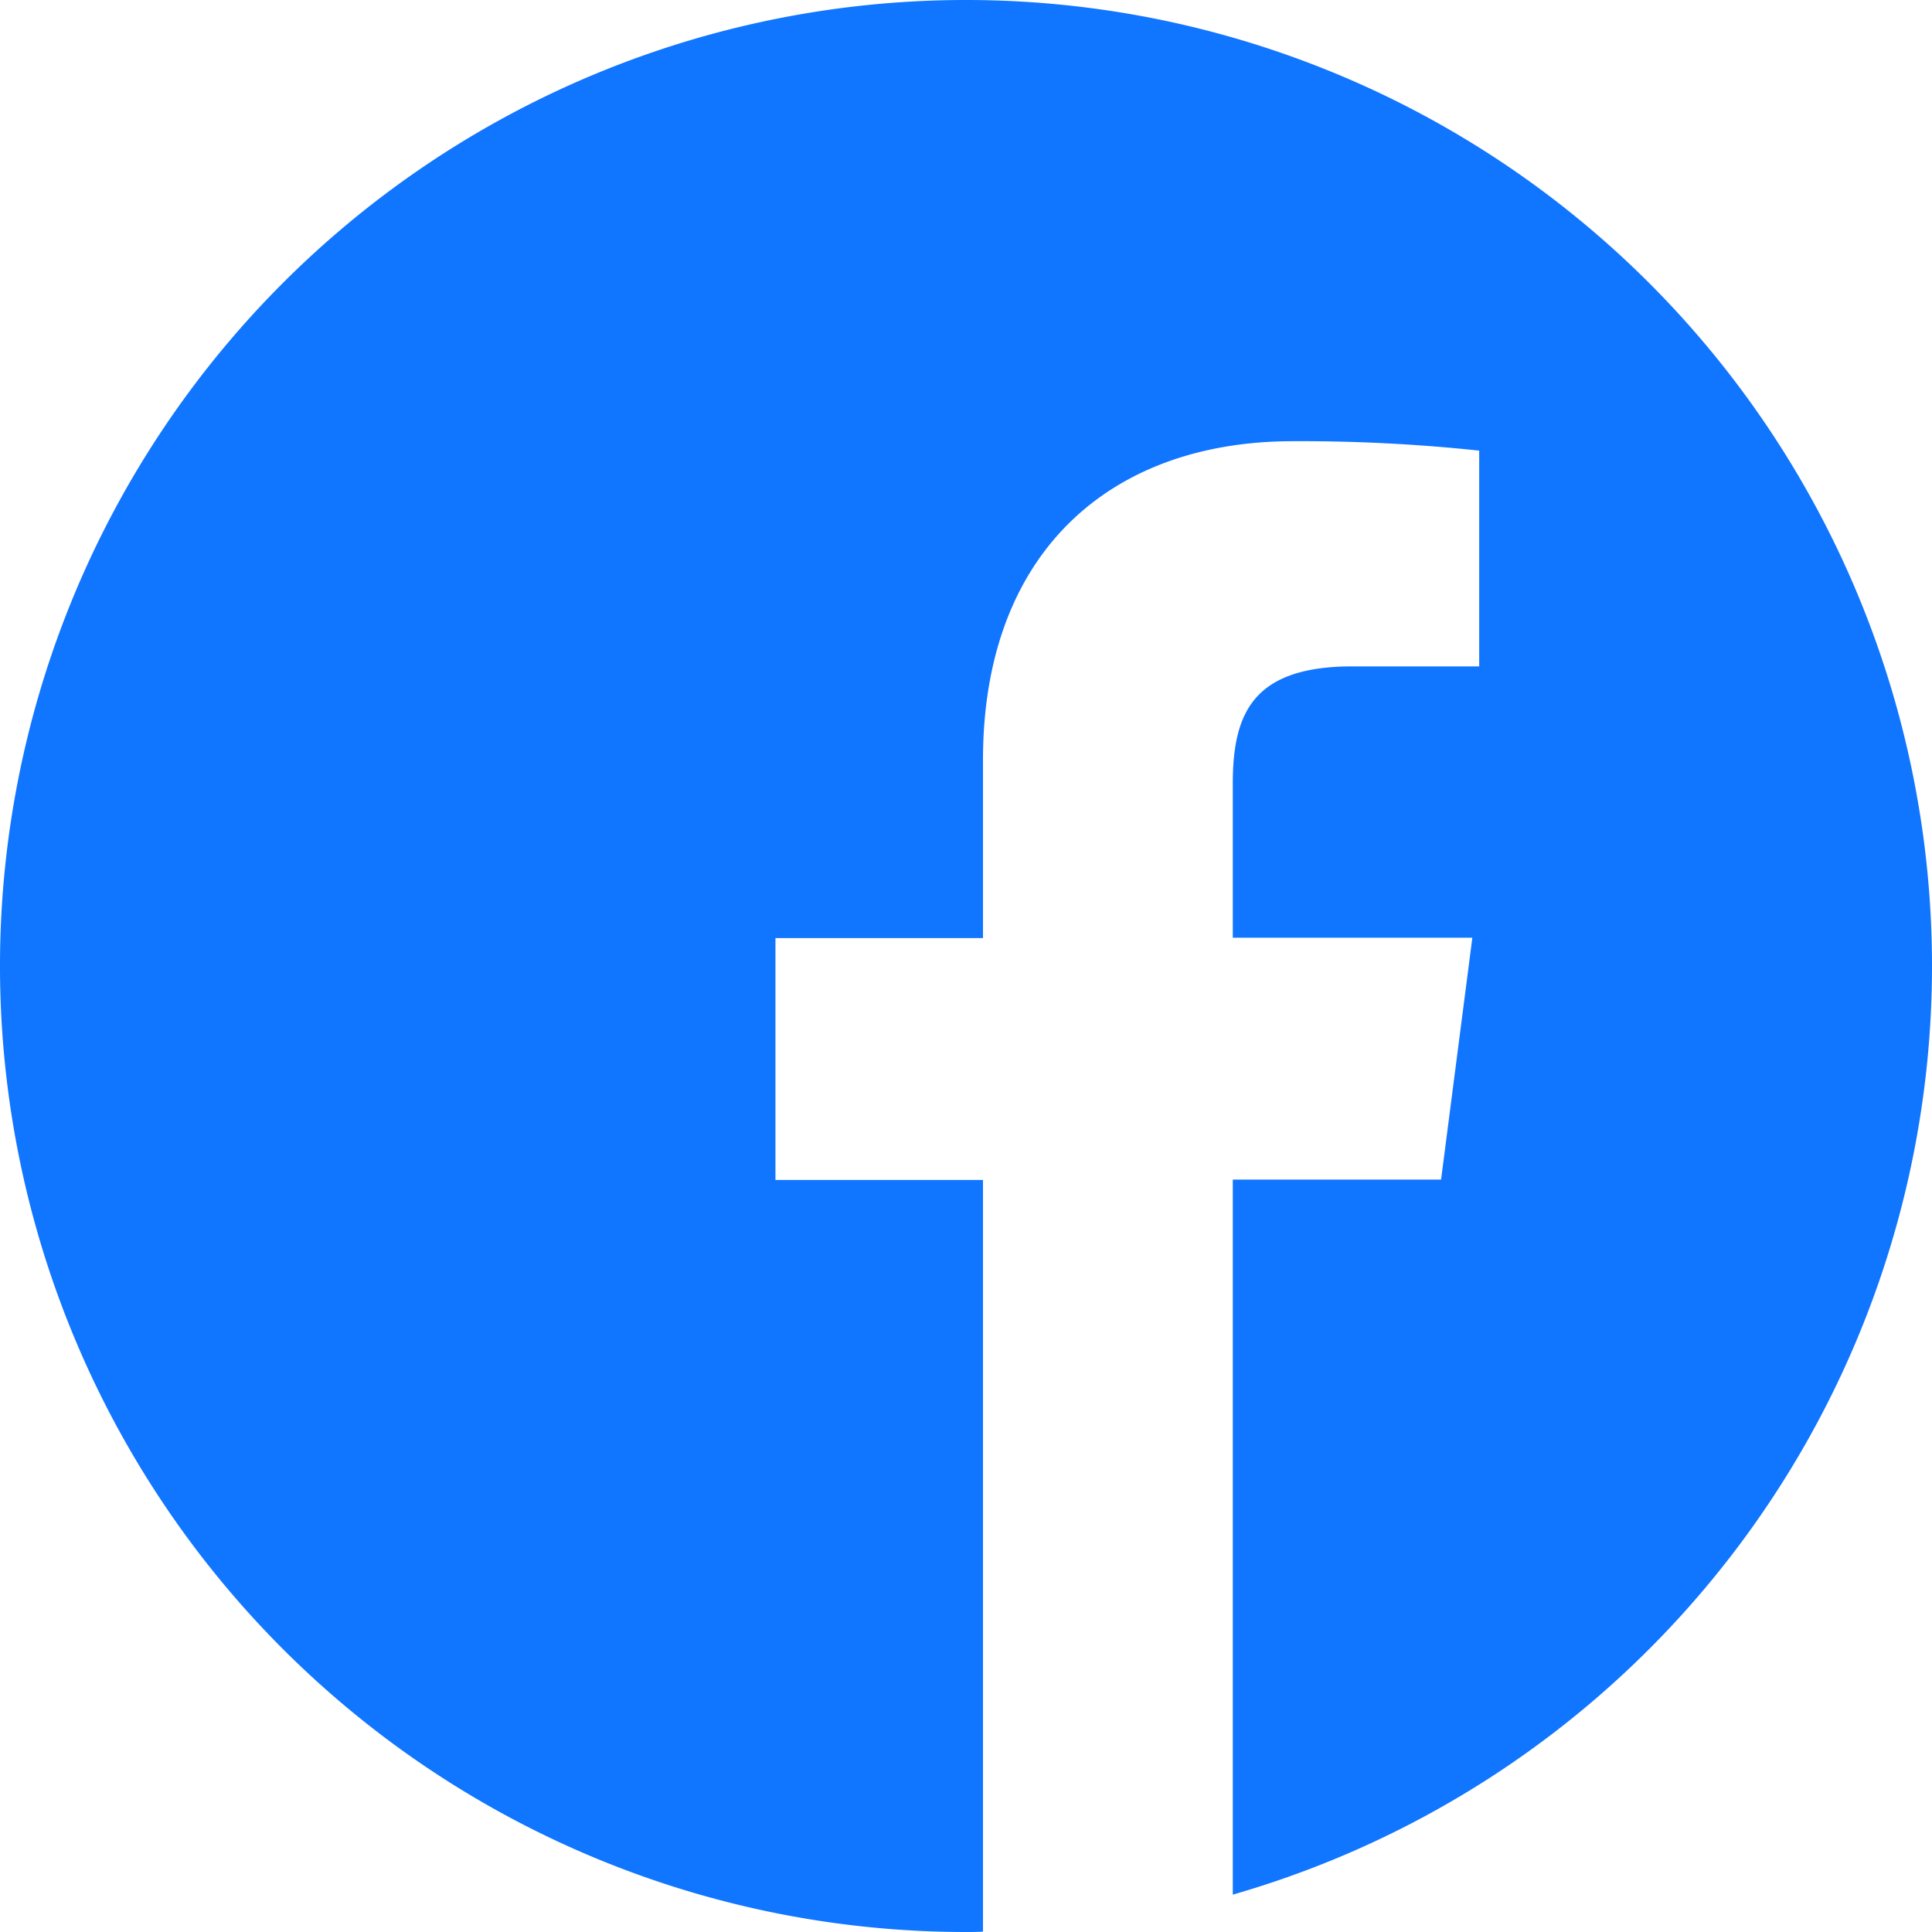 <svg xmlns="http://www.w3.org/2000/svg" xmlns:xlink="http://www.w3.org/1999/xlink" width="100" height="100" viewBox="0 0 100 100">
  <defs>
    <clipPath id="clip-Icon_3">
      <rect width="100" height="100"/>
    </clipPath>
  </defs>
  <g id="Icon_3" data-name="Icon – 3" clip-path="url(#clip-Icon_3)">
    <rect width="100" height="100" fill="rgba(255,255,255,0)"/>
    <path id="facebook" d="M100,50a50,50,0,1,0-50,50c.293,0,.586,0,.879-.02V61.074H40.137V48.555H50.879V39.336c0-10.684,6.523-16.5,16.055-16.5a87.261,87.261,0,0,1,9.629.488V34.492H70c-5.176,0-6.191,2.461-6.191,6.074v7.969h12.4L74.59,61.055H63.809V98.066A50.015,50.015,0,0,0,100,50Z" fill="#1075ff"/>
  </g>
</svg>
